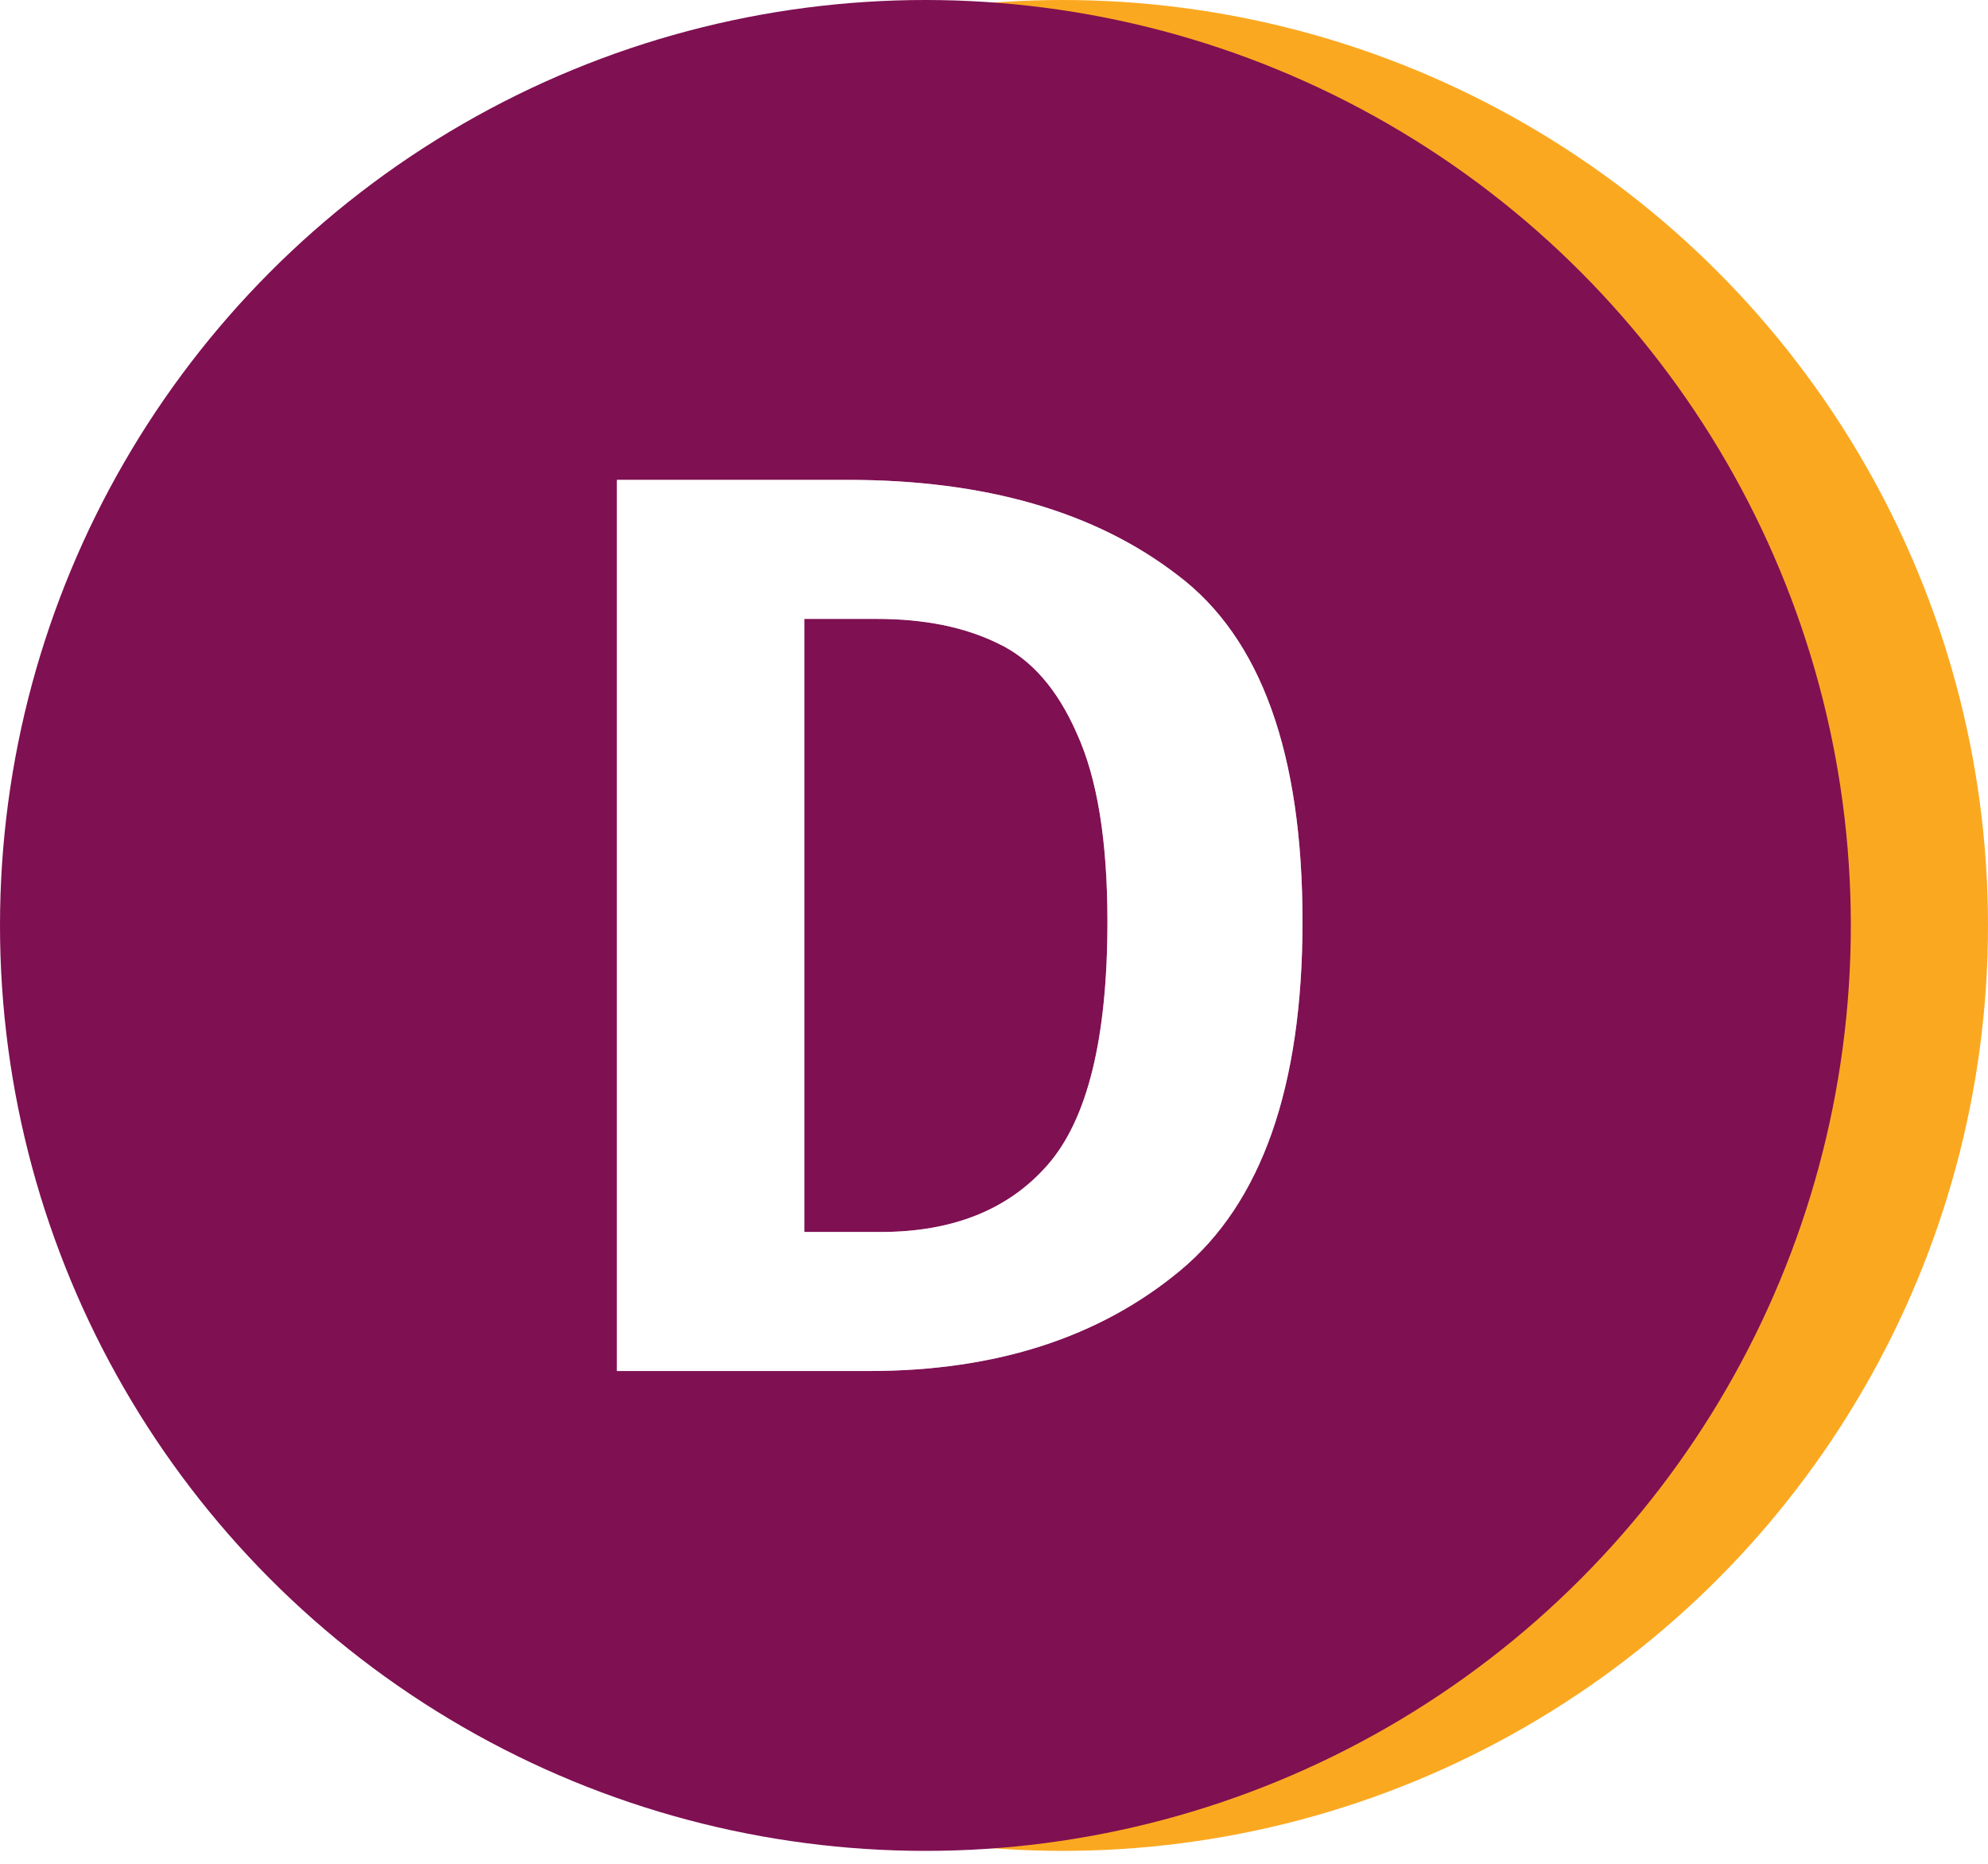 <svg fill="none" height="15" viewBox="0 0 16 15" width="16" xmlns="http://www.w3.org/2000/svg" xmlns:xlink="http://www.w3.org/1999/xlink"><filter id="a" color-interpolation-filters="sRGB" filterUnits="userSpaceOnUse" height="9.172" width="7.517" x="3.966" y="2.862"><feFlood flood-opacity="0" result="BackgroundImageFix"/><feBlend in="SourceGraphic" in2="BackgroundImageFix" mode="normal" result="shape"/><feGaussianBlur result="effect1_foregroundBlur" stdDeviation=".5"/></filter><circle cx="8.552" cy="7.448" fill="#fba821" r="7.448"/><circle cx="7.448" cy="7.448" fill="#7f1052" r="7.448"/><g filter="url(#a)" opacity=".5"><path d="m6.822 3.862c1.108 0 1.993.256 2.656.767.67.504 1.005 1.434 1.005 2.788 0 1.327-.328 2.263-.985 2.809-.649.539-1.484.808-2.502.808h-2.031v-7.172zm-.349 1.119v4.934h.615c.581 0 1.029-.18 1.343-.539.321-.366.482-1.019.482-1.959 0-.65-.082-1.154-.246-1.513-.157-.359-.369-.601-.636-.726-.267-.131-.591-.197-.974-.197z" fill="#fff"/></g><path d="m6.822 3.862c1.108 0 1.993.256 2.656.767.67.504 1.005 1.434 1.005 2.788 0 1.327-.328 2.263-.985 2.809-.649.539-1.484.808-2.502.808h-2.031v-7.172zm-.349 1.119v4.934h.615c.581 0 1.029-.18 1.343-.539.321-.366.482-1.019.482-1.959 0-.65-.082-1.154-.246-1.513-.157-.359-.369-.601-.636-.726-.267-.131-.591-.197-.974-.197z" fill="#fff"/></svg>